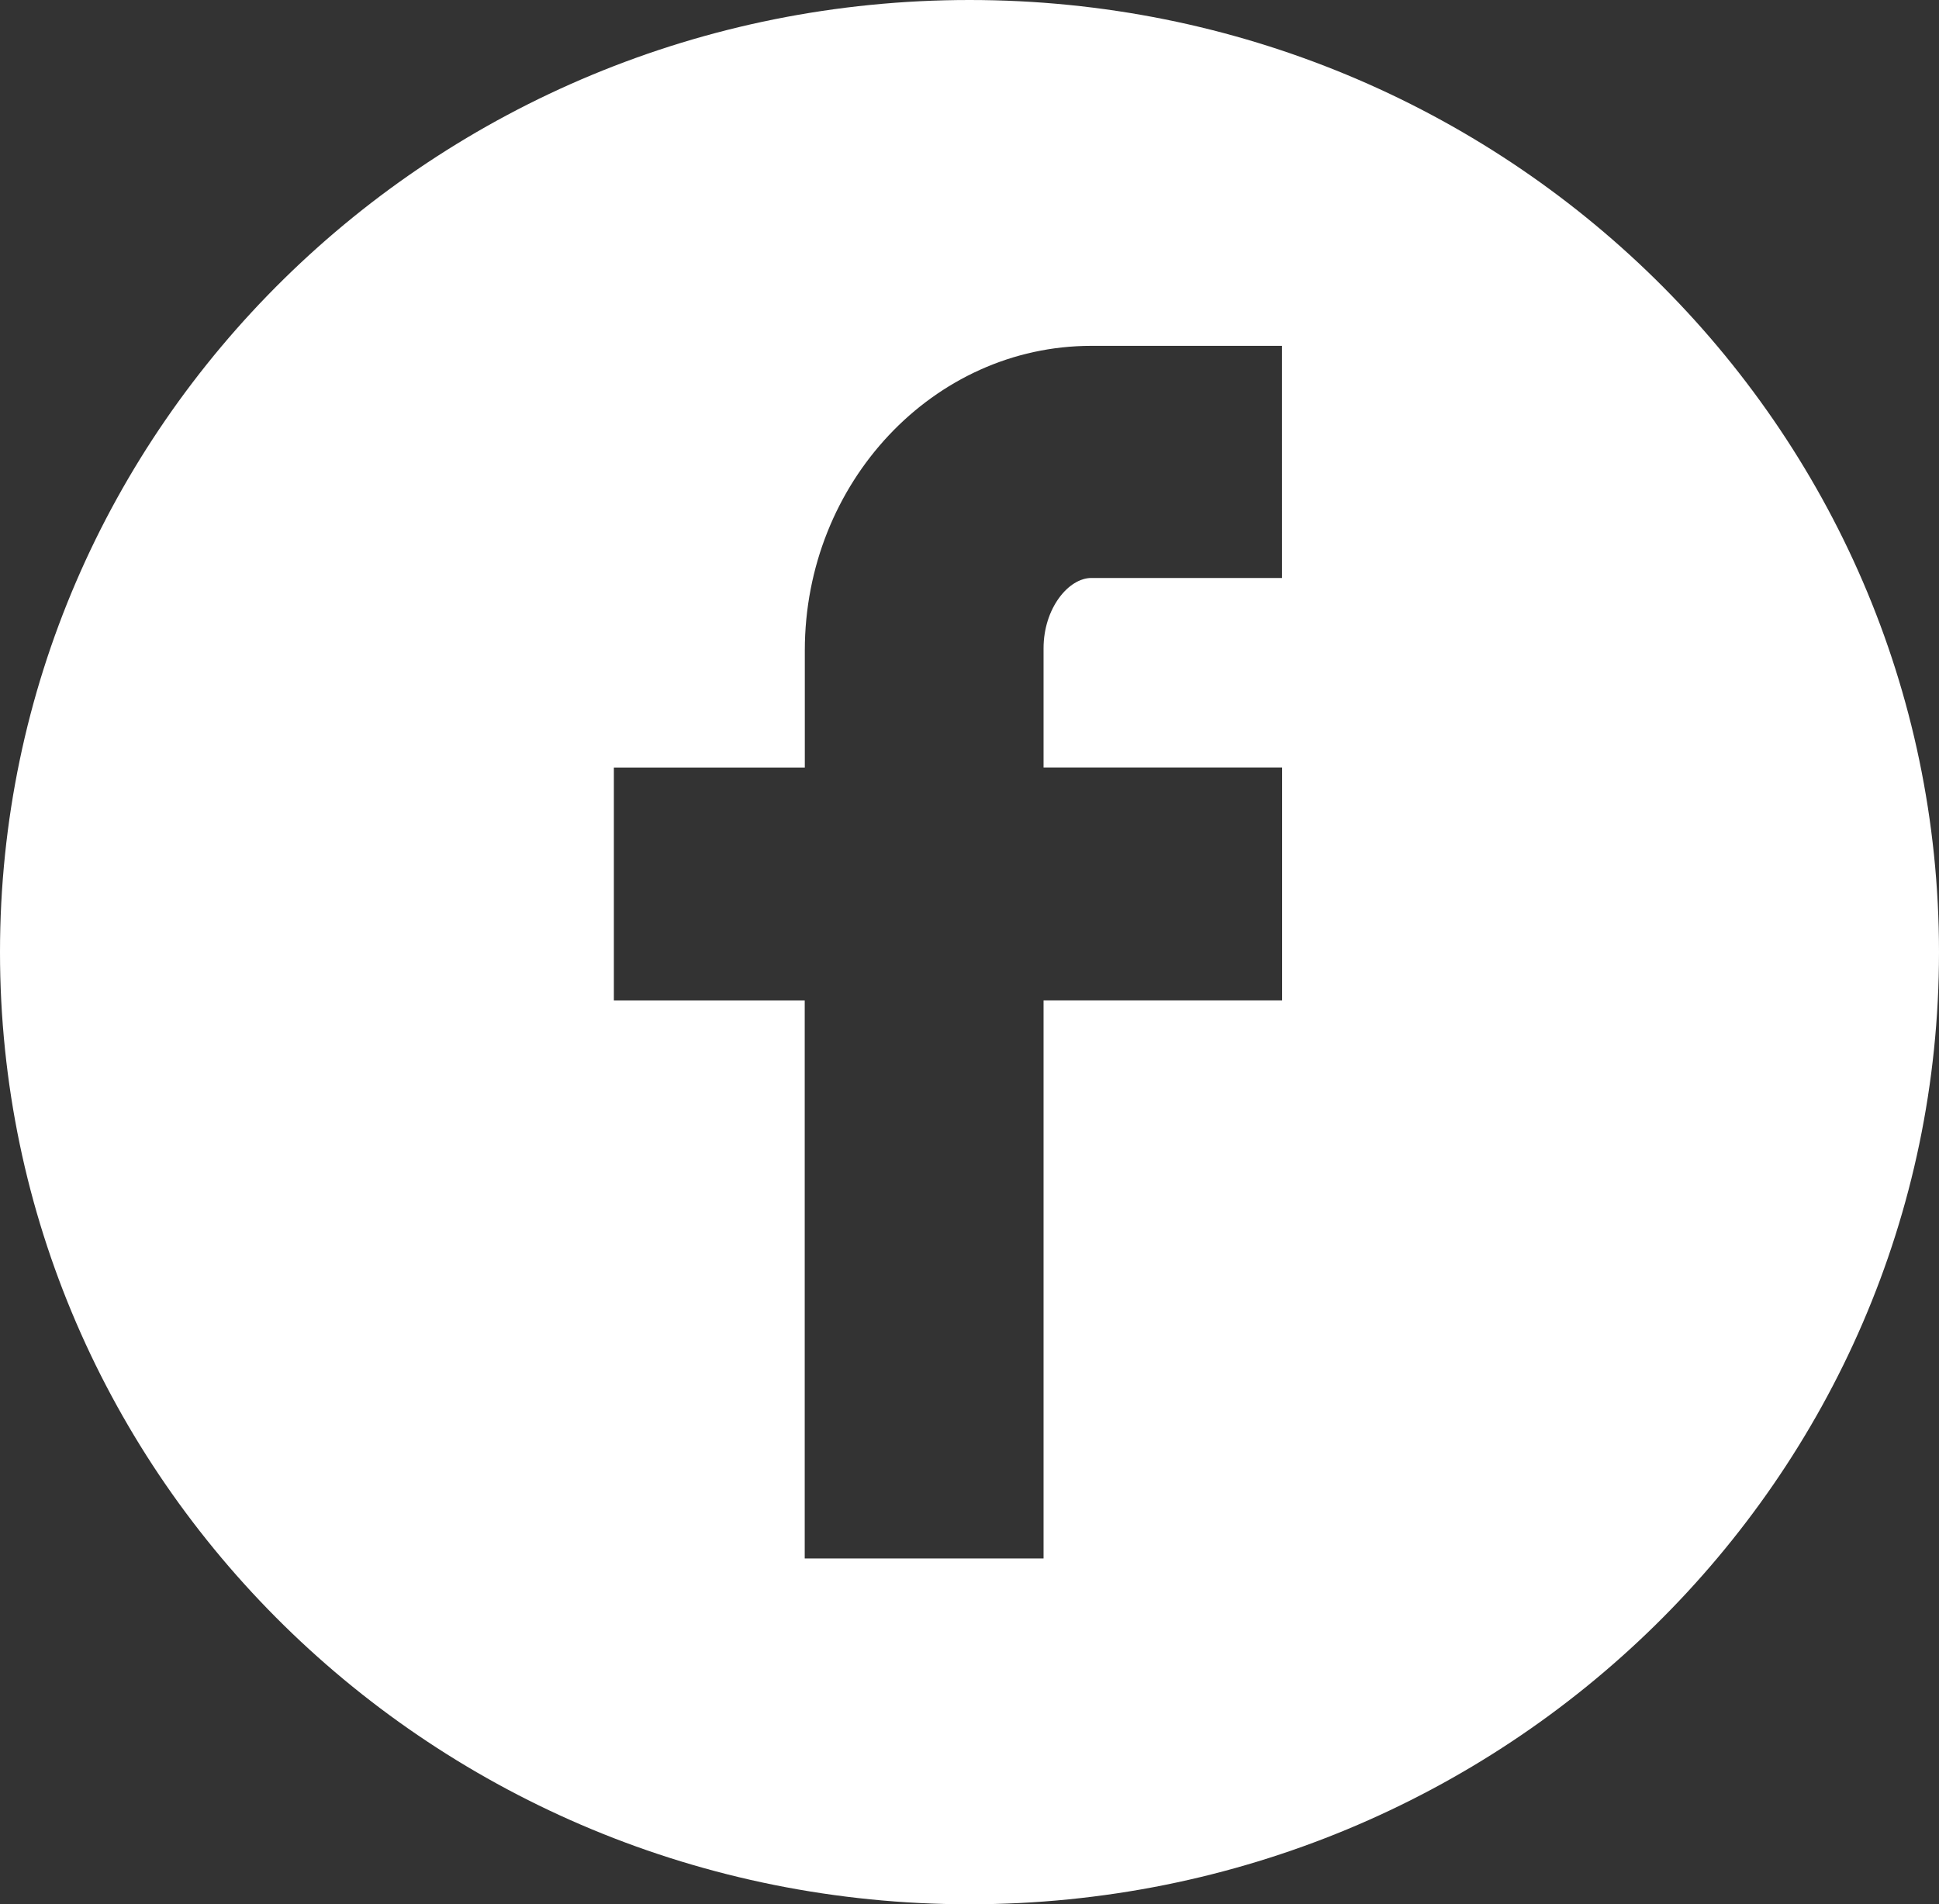 <svg xmlns="http://www.w3.org/2000/svg" width="89.492" height="87.894" viewBox="0 0 89.492 87.894">
  <rect x="0" y="0" width="89.492" height="87.894" fill="#333333" stroke="none"/>
  <path id="facebook" d="M132.137,83.645h-8.8c-1.046,0-2.205,1.392-2.205,3.247v5.5h11.01v10.751h-11.01V128.9H110.109V103.145H101.3V92.394h8.813v-5.4c0-7.748,5.935-14.063,13.223-14.063h8.8ZM117.714,56.968c-24.712,0-44.746,19.678-44.746,43.947S93,144.862,117.714,144.862s44.746-19.678,44.746-43.947-20.034-43.947-44.746-43.947" transform="translate(-72.968 -56.968)" fill="#fff"/>
</svg>
